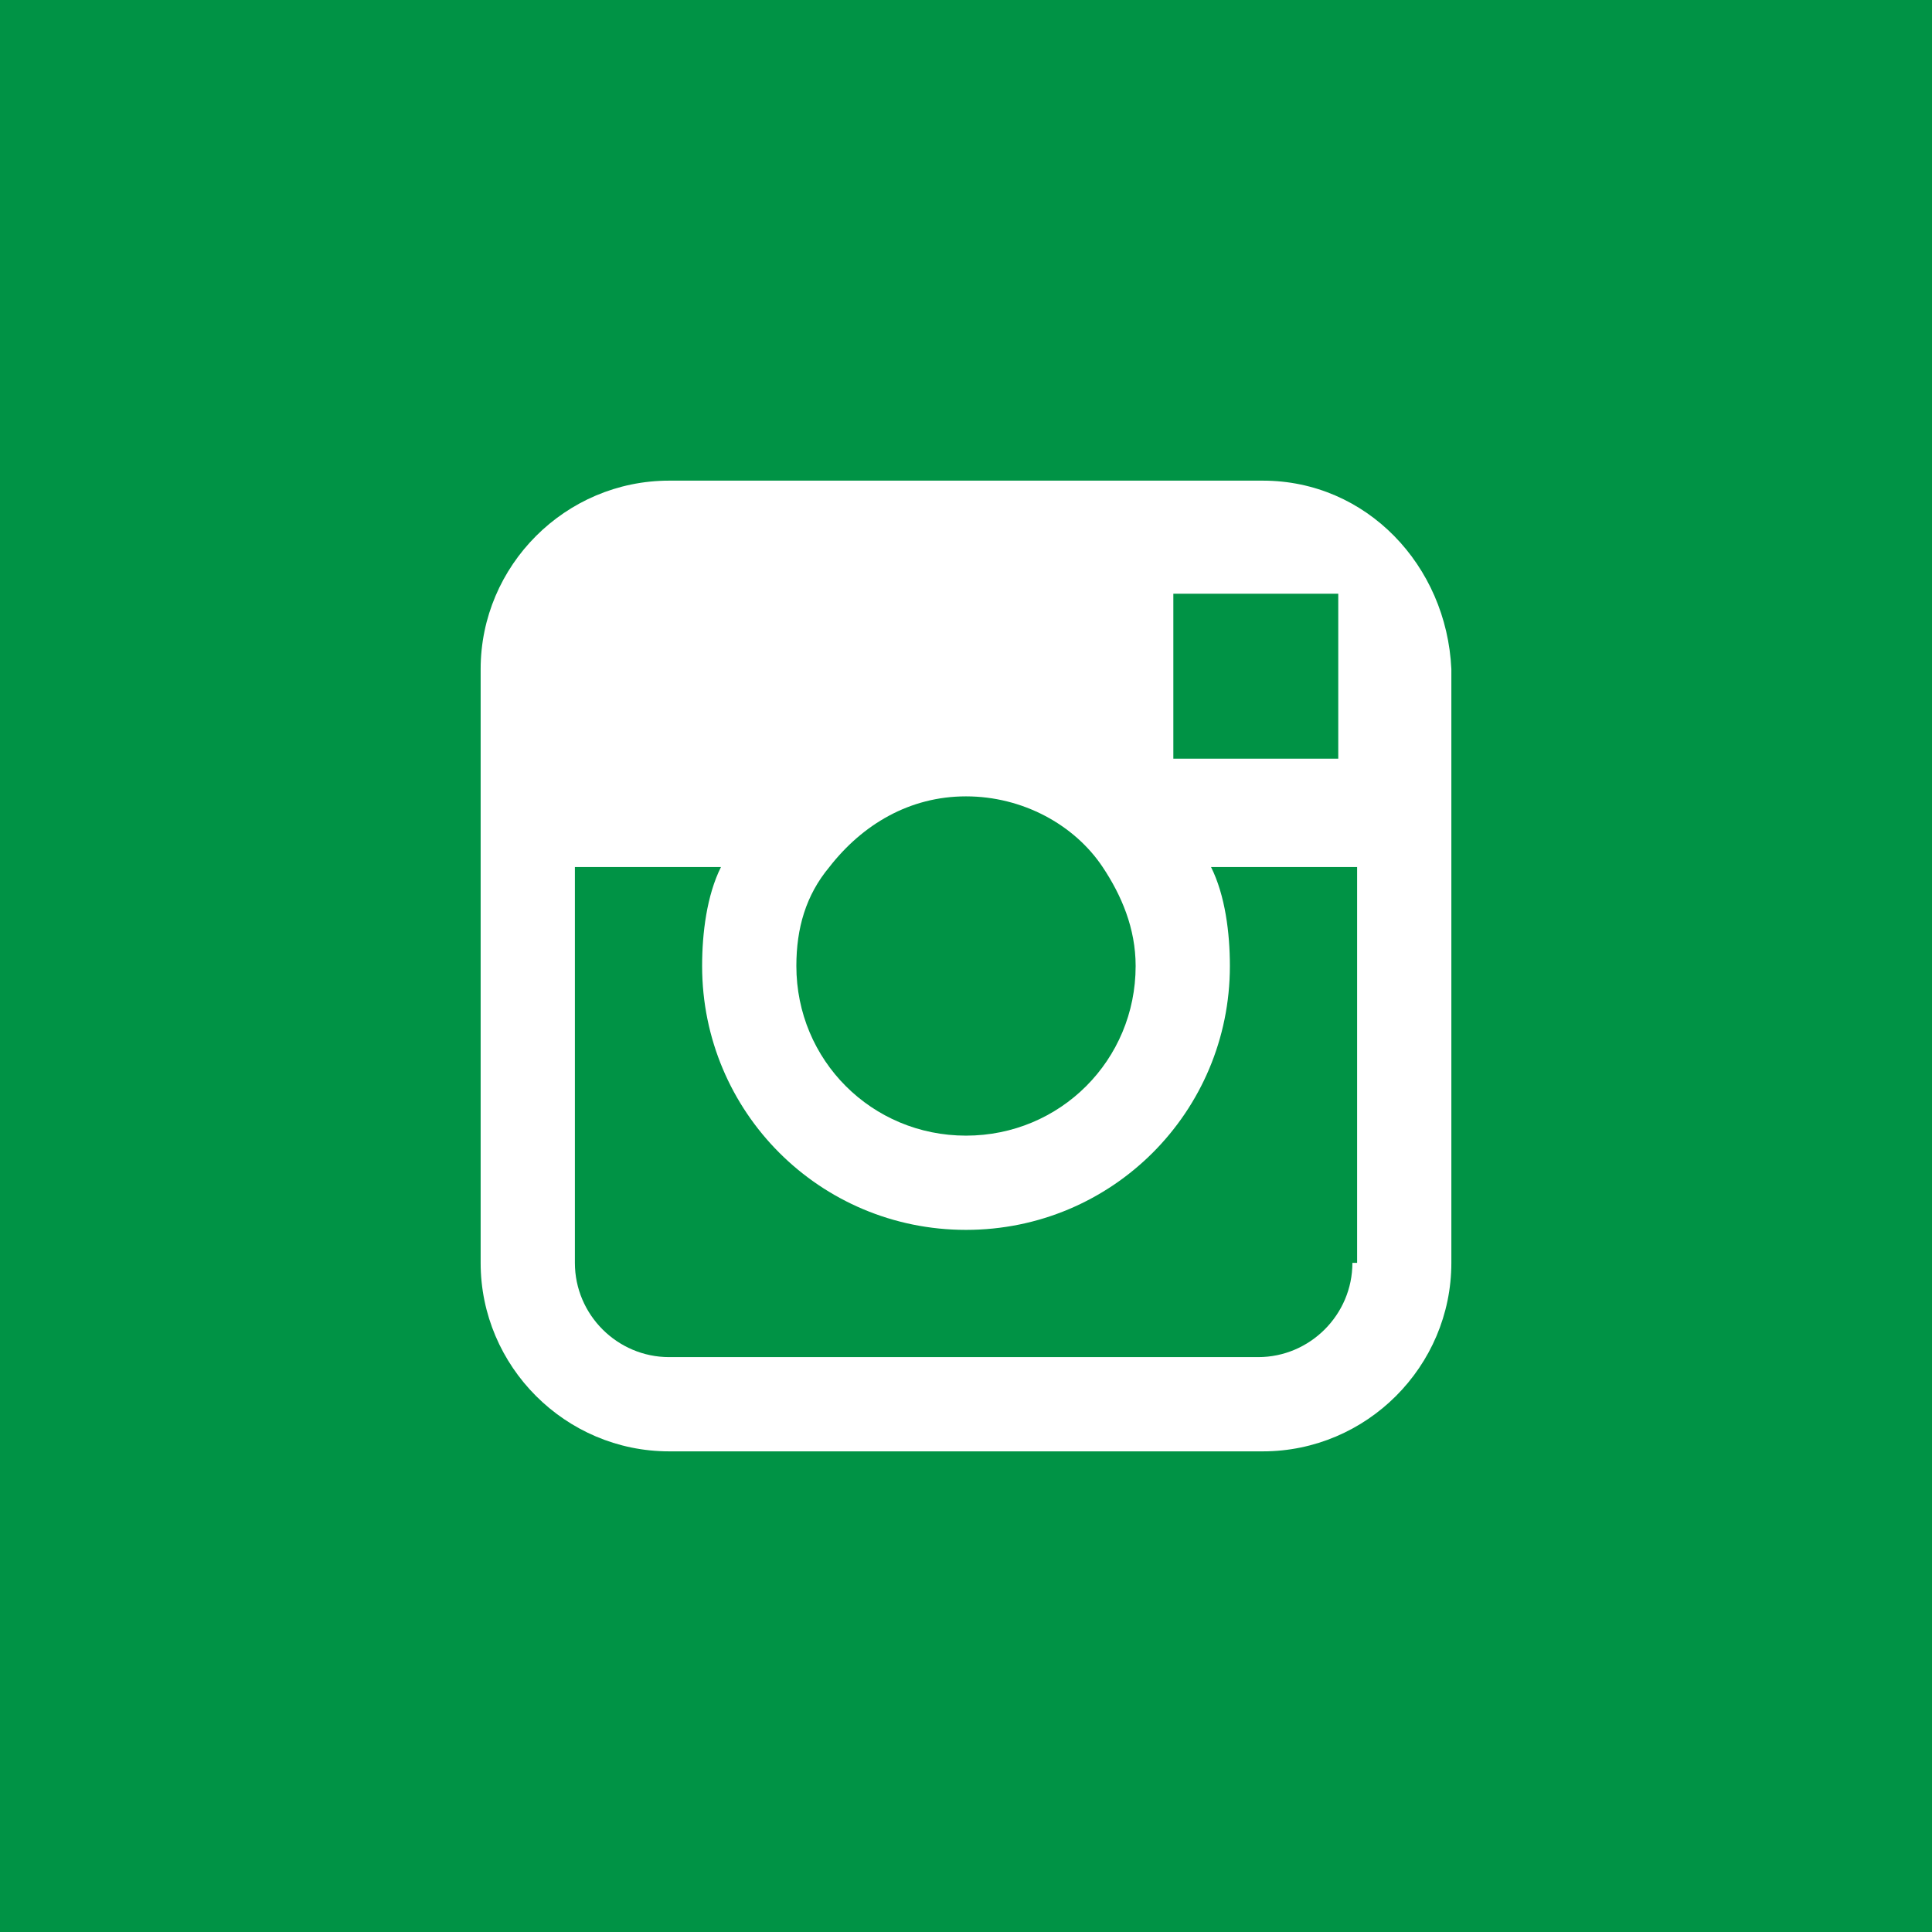 <?xml version="1.0" encoding="utf-8"?>
<!-- Generator: Adobe Illustrator 21.1.0, SVG Export Plug-In . SVG Version: 6.00 Build 0)  -->
<svg version="1.1" id="Layer_1" xmlns="http://www.w3.org/2000/svg" xmlns:xlink="http://www.w3.org/1999/xlink" x="0px" y="0px"
	 viewBox="0 0 41 41" style="enable-background:new 0 0 41 41;" xml:space="preserve">
<style type="text/css">
	.st0{fill:#009345;}
	.st1{clip-path:url(#SVGID_2_);fill:#FFFFFF;}
</style>
<rect class="st0" width="41" height="41"/>
<g>
	<defs>
		<rect id="SVGID_1_" width="41" height="41"/>
	</defs>
	<clipPath id="SVGID_2_">
		<use xlink:href="#SVGID_1_"  style="overflow:visible;"/>
	</clipPath>
	<path class="st1" d="M28.7,26.8c0,1.1-0.9,2-2,2H14.2c-1.1,0-2-0.9-2-2v-8.4h3.1c-0.3,0.6-0.4,1.4-0.4,2.1c0,3.1,2.5,5.6,5.6,5.6
		s5.6-2.5,5.6-5.6c0-0.7-0.1-1.5-0.4-2.1h3.1V26.8z M17.6,18.4c0.7-0.9,1.7-1.5,2.9-1.5c1.2,0,2.3,0.6,2.9,1.5
		c0.4,0.6,0.7,1.3,0.7,2.1c0,2-1.6,3.6-3.6,3.6s-3.6-1.6-3.6-3.6C16.9,19.7,17.1,19,17.6,18.4 M27.9,12.6l0.5,0v0.5v3l-3.5,0l0-3.5
		L27.9,12.6z M26.8,10.2H14.2c-2.2,0-4,1.8-4,4v4.2v8.4c0,2.2,1.8,4,4,4h12.6c2.2,0,4-1.8,4-4v-8.4v-4.2C30.7,12,29,10.2,26.8,10.2"
		/>
</g>
</svg>
